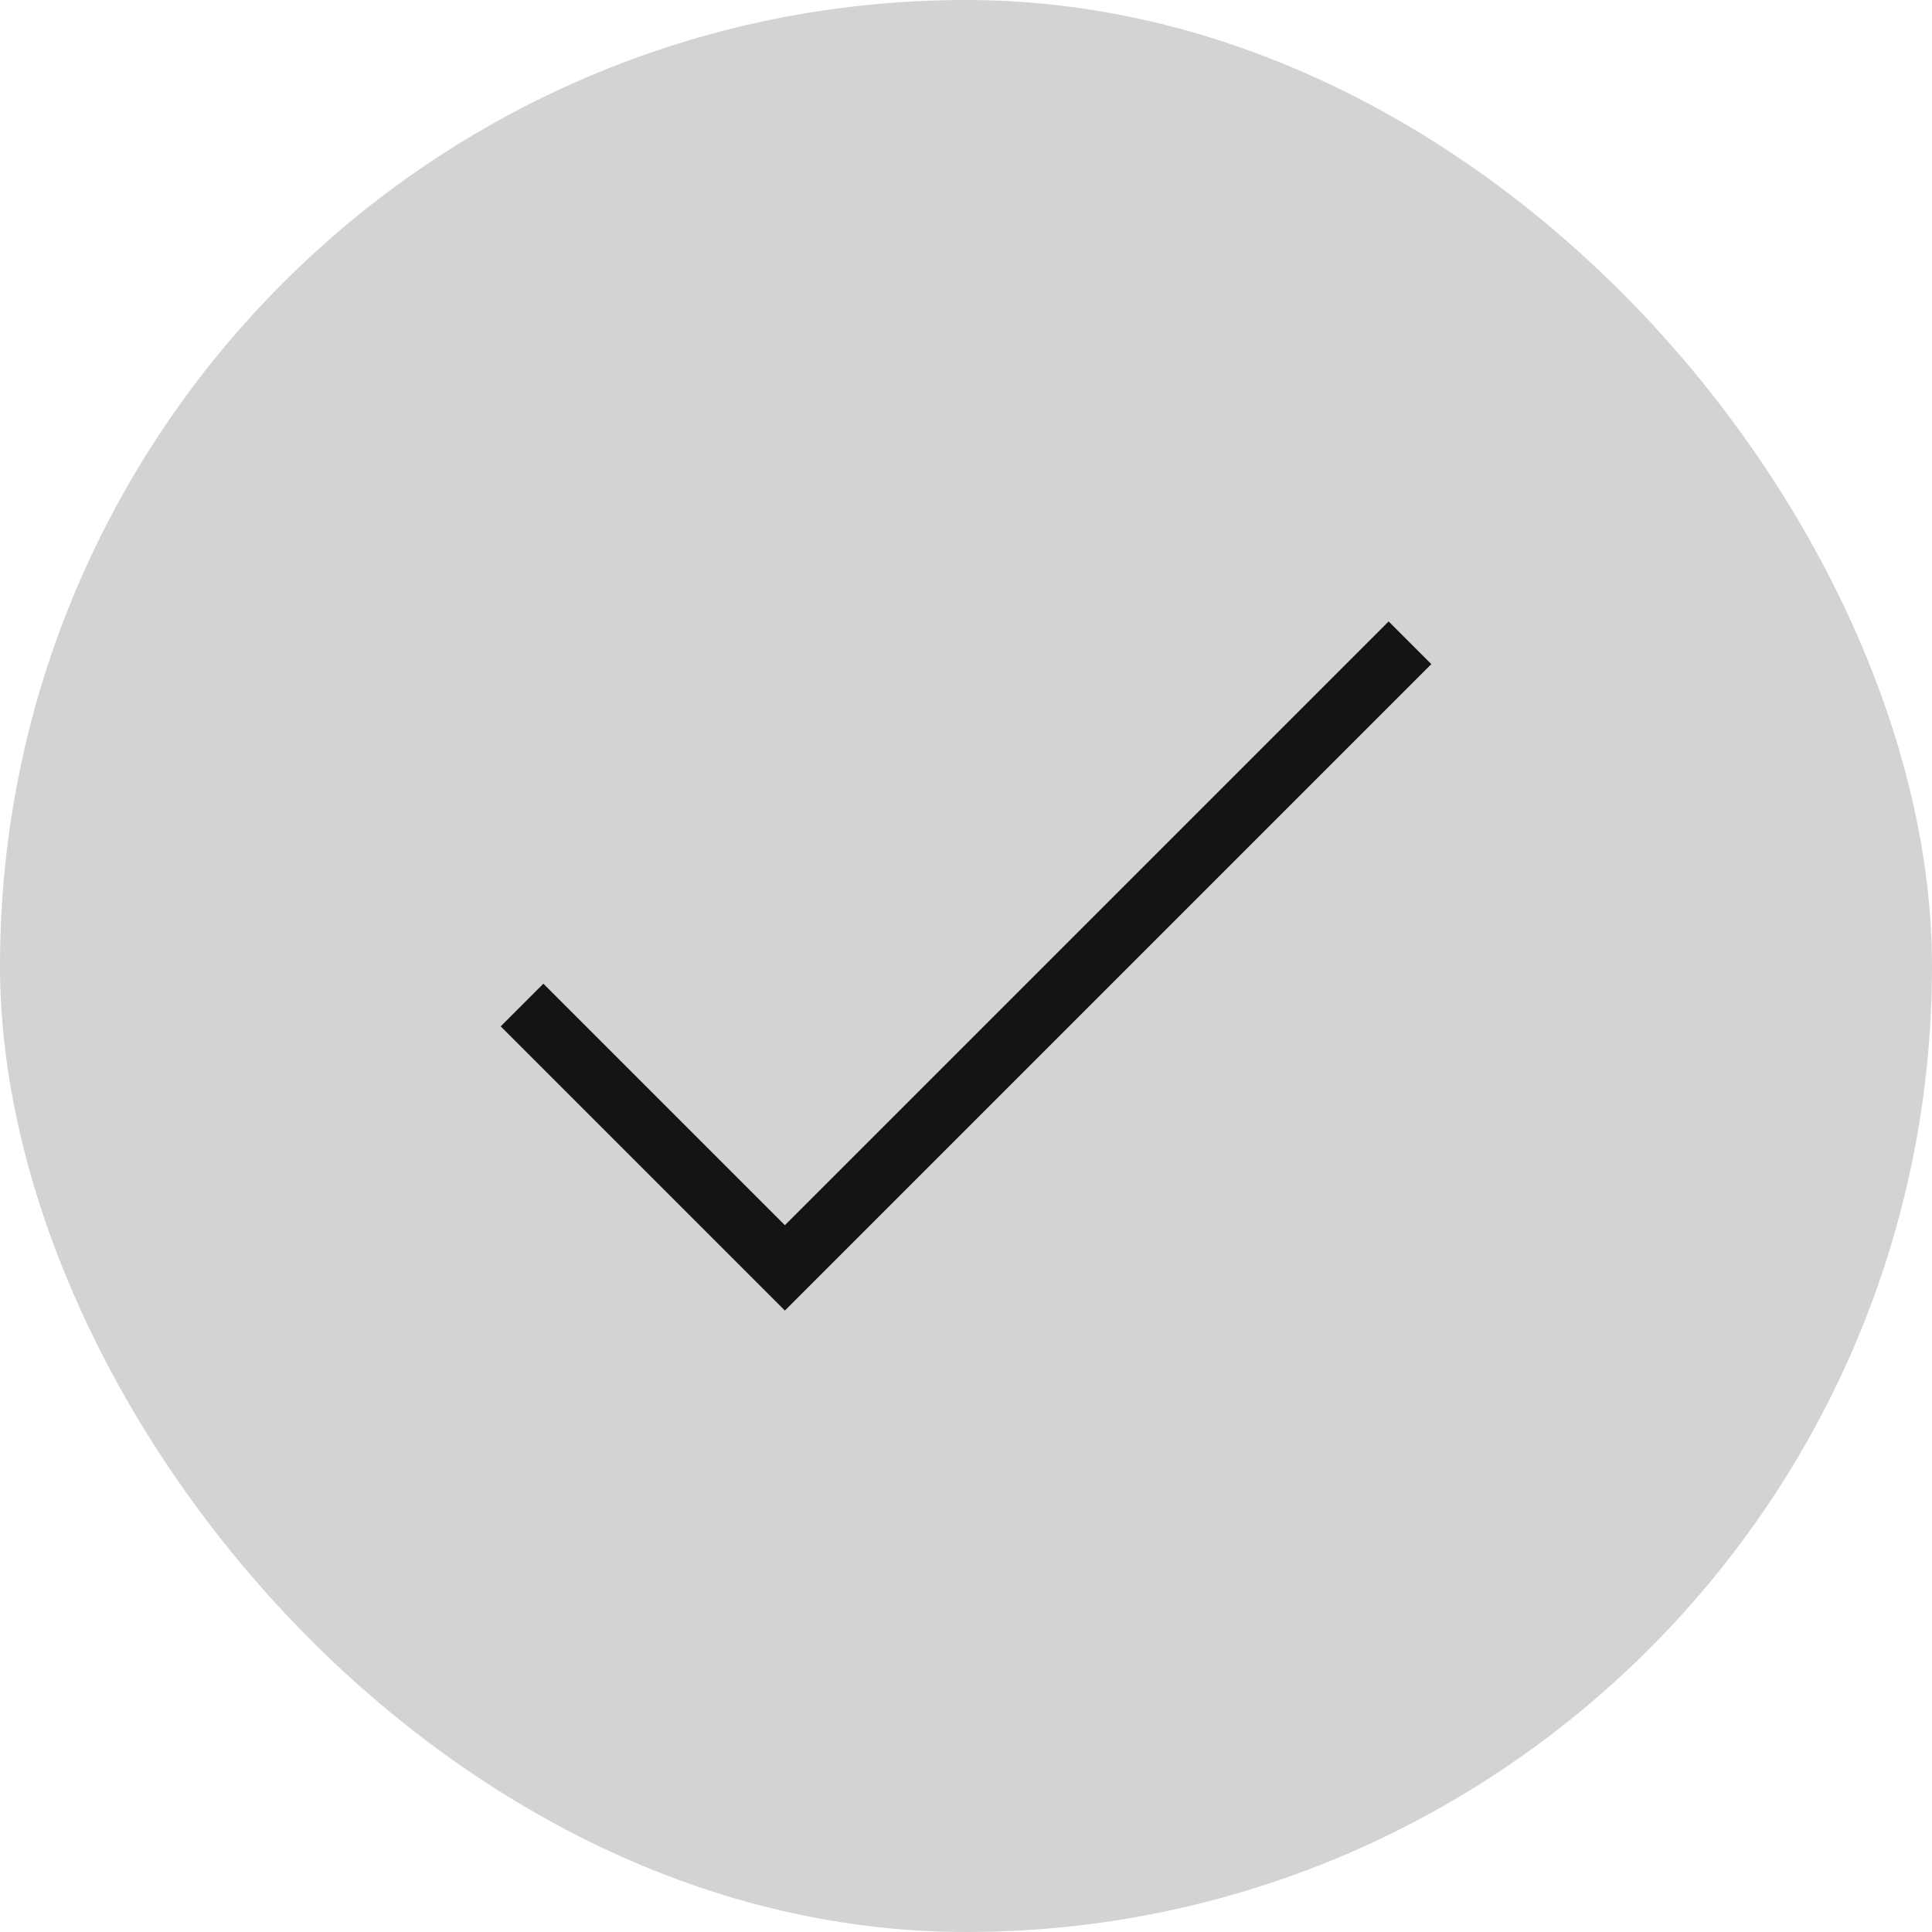 <svg width="32" height="32" viewBox="0 0 32 32" fill="none" xmlns="http://www.w3.org/2000/svg">
<rect width="32" height="32" rx="16" fill="#D2D3D5"/>
<path d="M9 17L13 21L23 11" stroke="#141415" stroke-linecap="square"/>
</svg>
